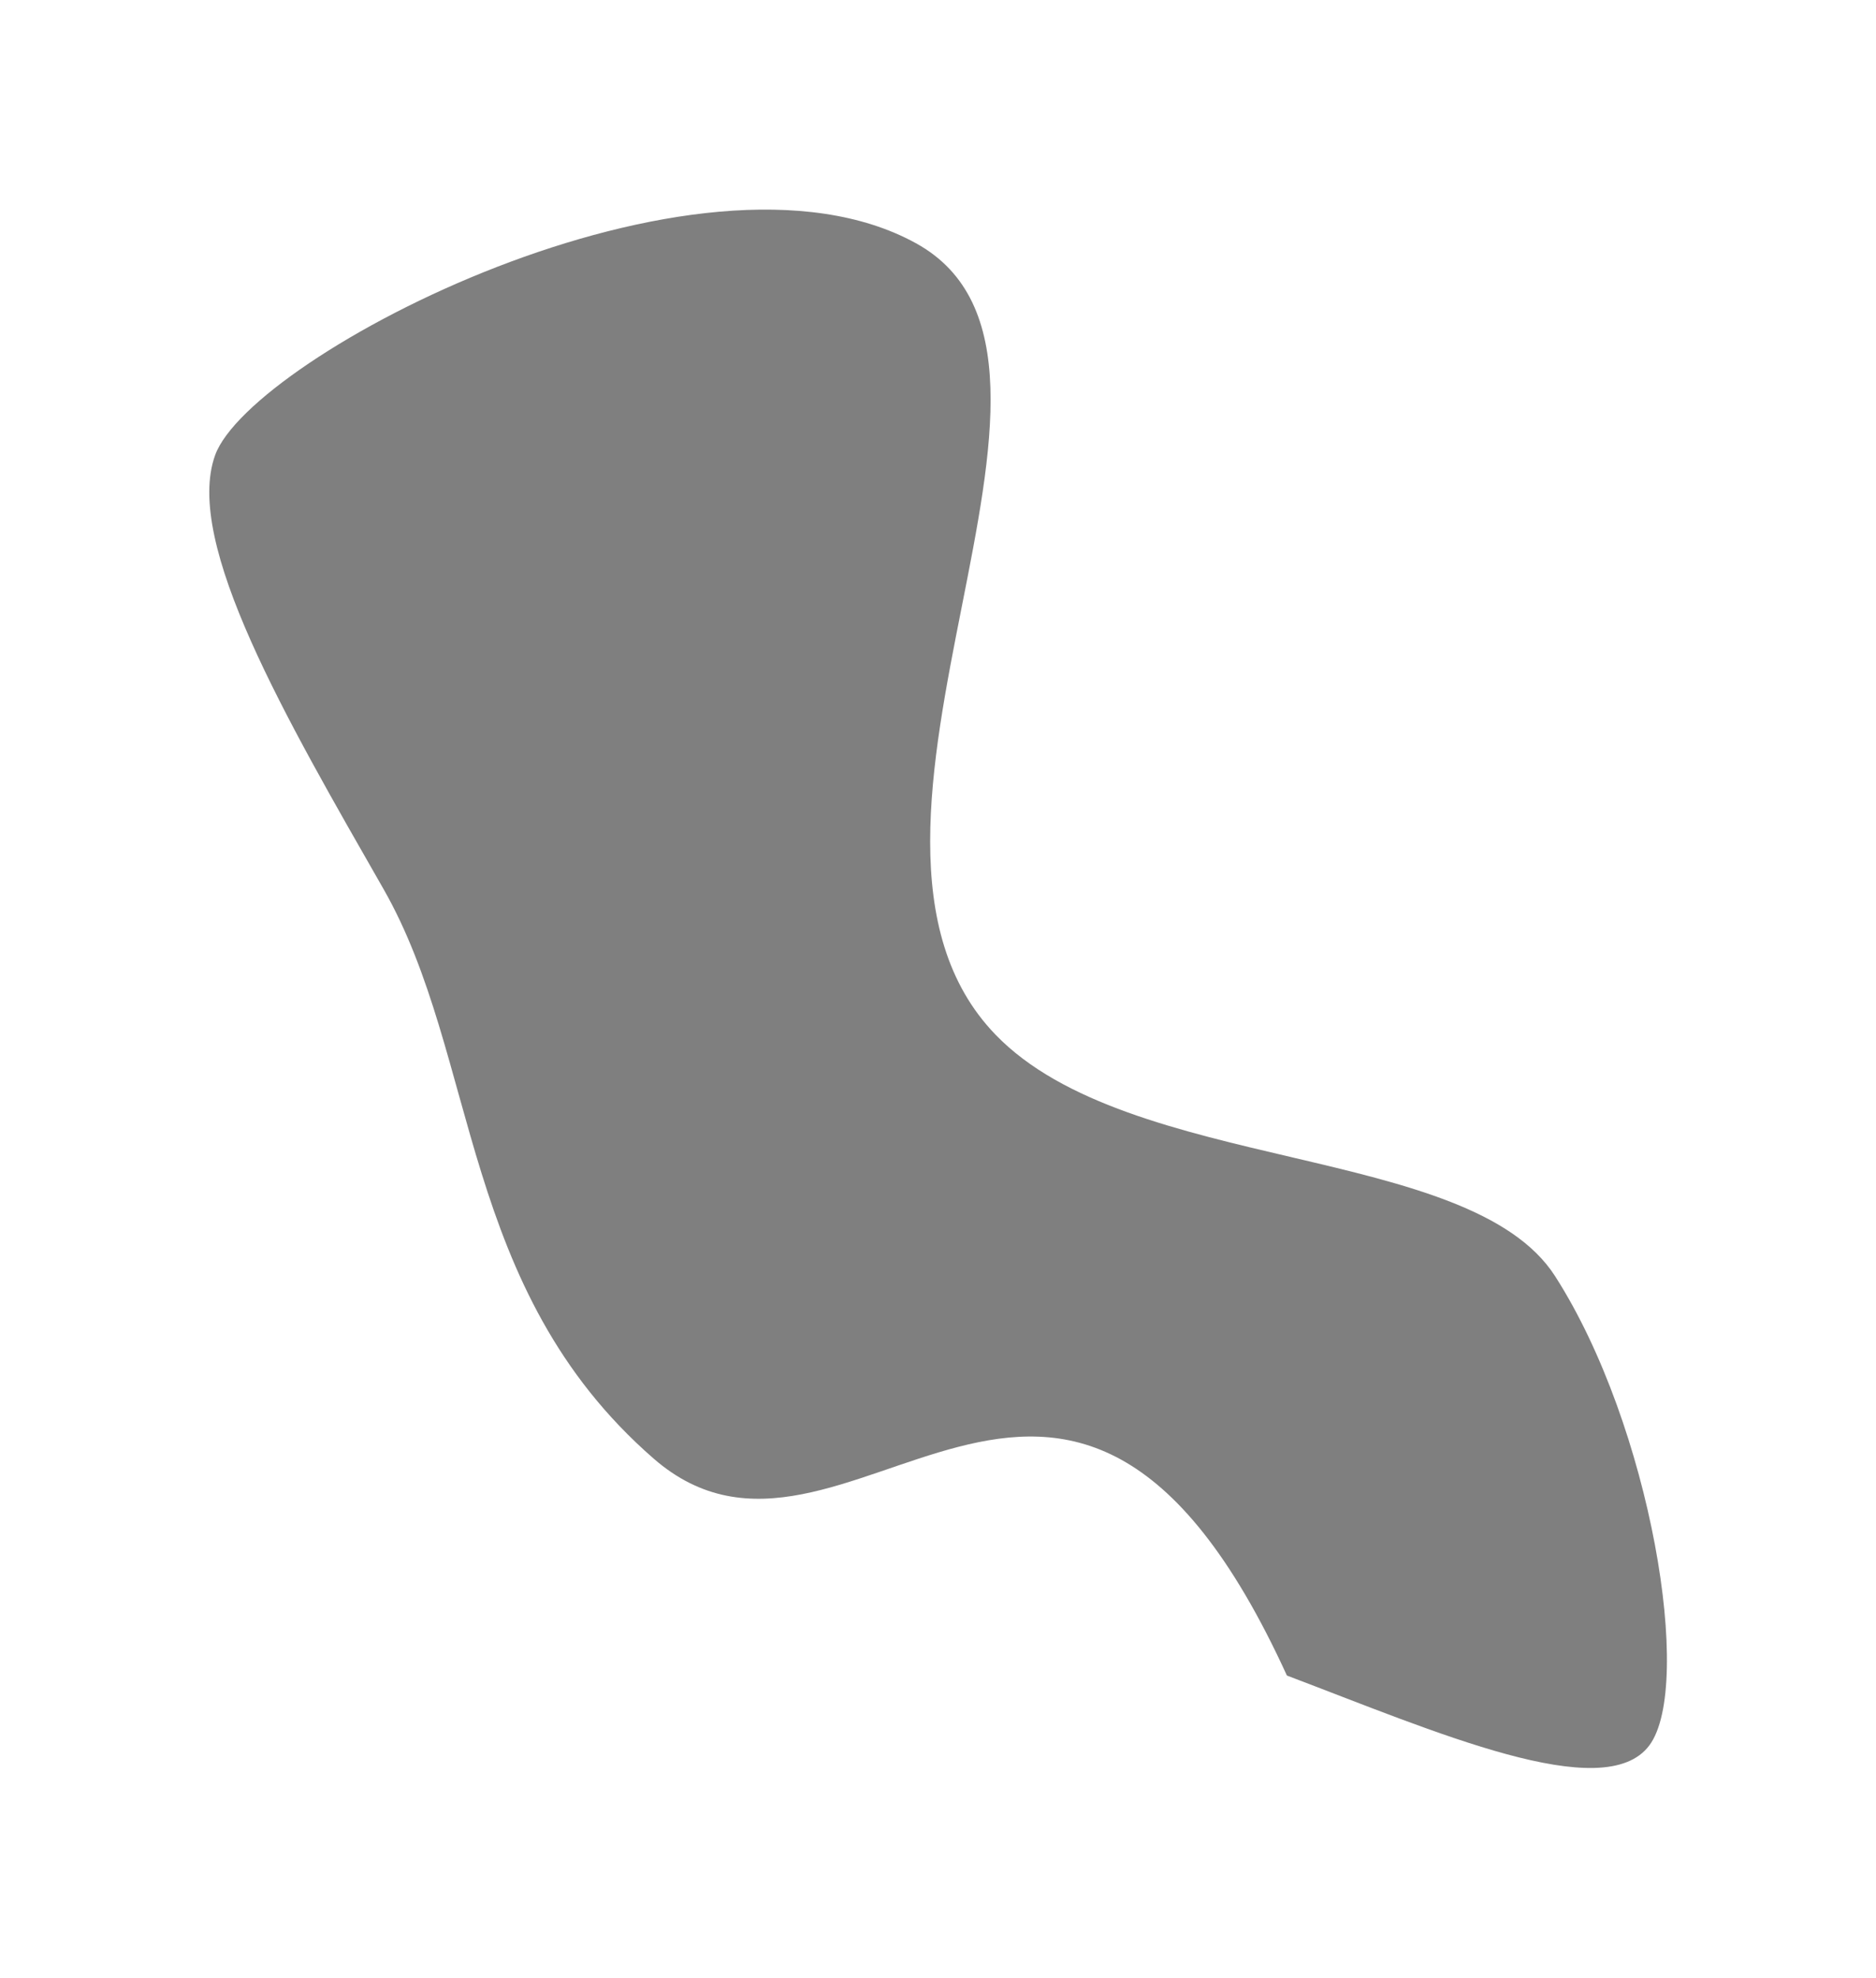 <?xml version="1.0" encoding="UTF-8"?> <svg xmlns="http://www.w3.org/2000/svg" width="1206" height="1271" viewBox="0 0 1206 1271" fill="none"><g filter="url(#filter0_fg_136_98)"><path fill-rule="evenodd" clip-rule="evenodd" d="M420.18 937.321C295.004 828.367 308.242 679.213 246.473 571.192C184.153 462.206 117.982 348.963 138.275 292.562C161.298 228.575 448.544 79.146 588.8 156.302C725.385 231.438 513.885 534.15 639.899 664.836C726.118 754.251 944.878 734.664 999.696 820.101C1061.38 916.237 1088.81 1083.11 1060.35 1121.56C1031.35 1160.72 922.312 1112.69 827.294 1076.75C684.122 763.66 543.169 1044.37 420.18 937.321Z" fill="black" fill-opacity="0.5"></path></g><defs><filter id="filter0_fg_136_98" x="0.541" y="0.698" width="1205.06" height="1269.47" filterUnits="userSpaceOnUse" color-interpolation-filters="sRGB"><feFlood flood-opacity="0" result="BackgroundImageFix"></feFlood><feBlend mode="normal" in="SourceGraphic" in2="BackgroundImageFix" result="shape"></feBlend><feGaussianBlur stdDeviation="67" result="effect1_foregroundBlur_136_98"></feGaussianBlur><feTurbulence type="fractalNoise" baseFrequency="0.5 0.5" numOctaves="3" seed="2825"></feTurbulence><feDisplacementMap in="effect1_foregroundBlur_136_98" scale="200" xChannelSelector="R" yChannelSelector="G" result="displacedImage" width="100%" height="100%"></feDisplacementMap><feMerge result="effect2_texture_136_98"><feMergeNode in="displacedImage"></feMergeNode></feMerge></filter></defs></svg> 